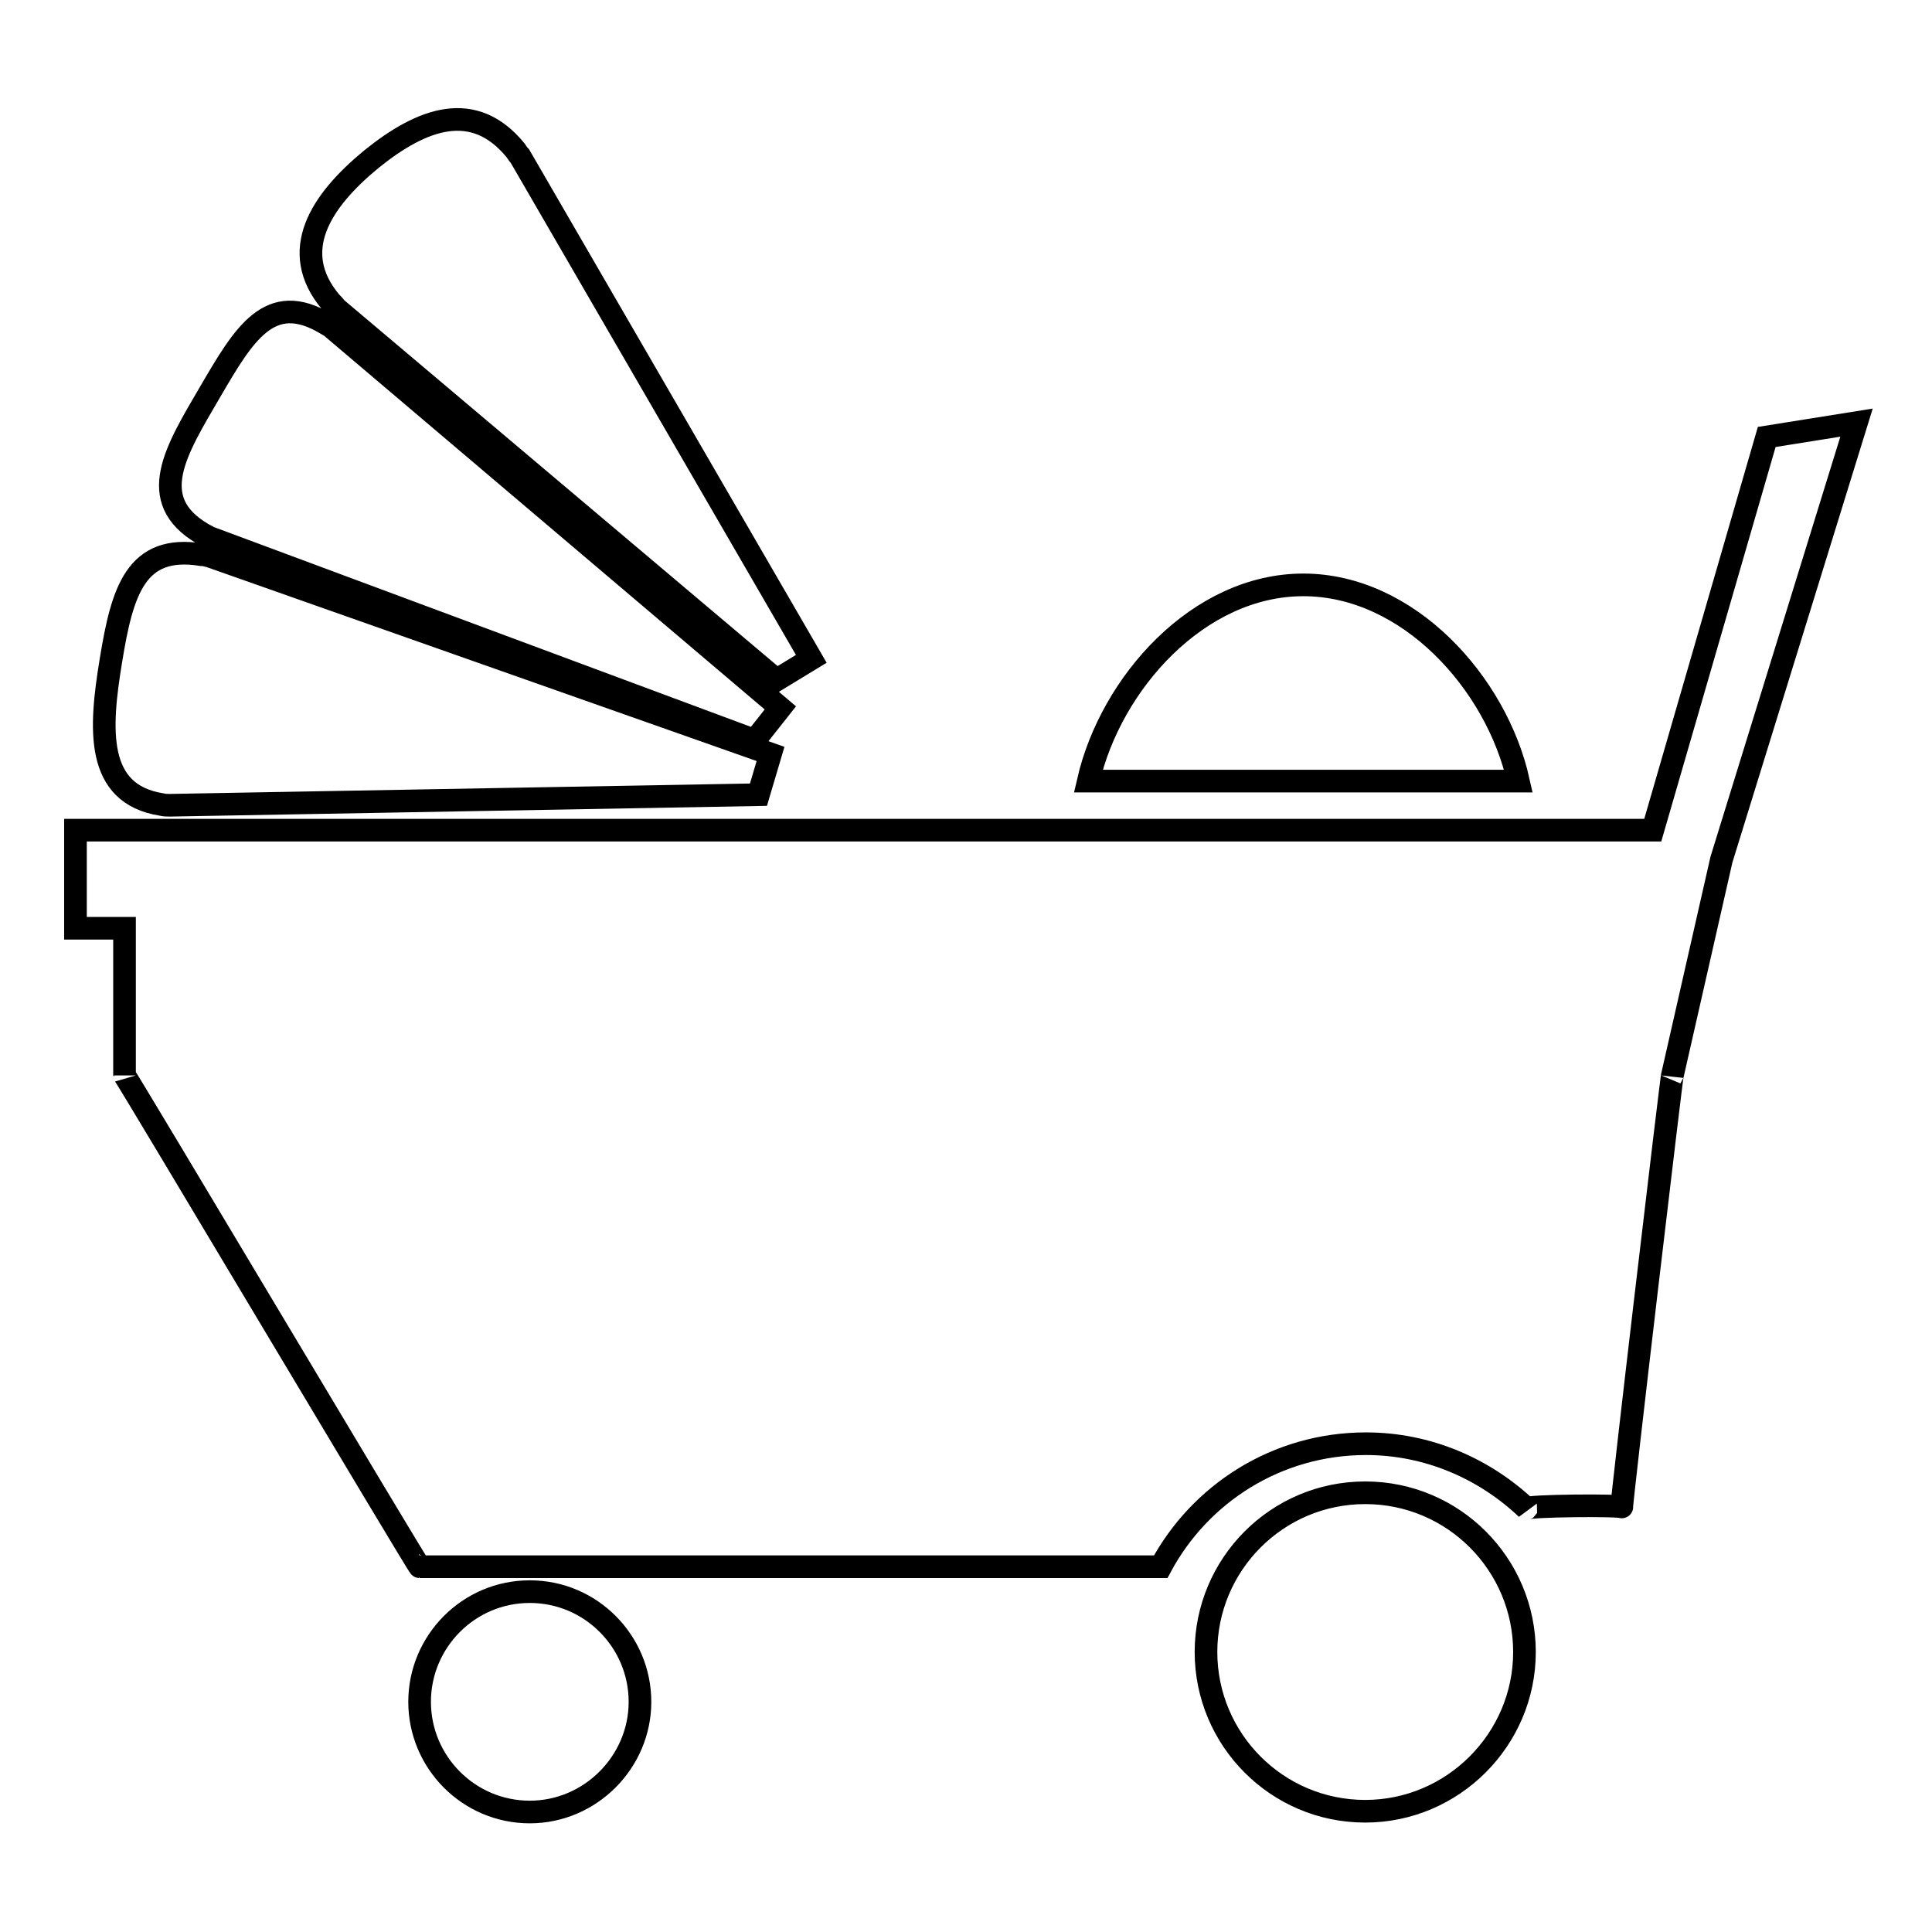 <?xml version="1.0" encoding="utf-8"?>
<!-- Svg Vector Icons : http://www.onlinewebfonts.com/icon -->
<!DOCTYPE svg PUBLIC "-//W3C//DTD SVG 1.1//EN" "http://www.w3.org/Graphics/SVG/1.1/DTD/svg11.dtd">
<svg version="1.1" xmlns="http://www.w3.org/2000/svg" xmlns:xlink="http://www.w3.org/1999/xlink" x="0px" y="0px" viewBox="0 0 256 256" enable-background="new 0 0 256 256" xml:space="preserve">
<g><g><path stroke-width="3" fill-opacity="0" stroke="#000000"  d="M228.1,113.9l-6.5,28.6c0-0.8-6.9,57.6-6.7,57.2c0.1-0.3-12.8-0.2-12.6,0.2c-5.6-5.3-13.1-8.6-21.3-8.6c-11.8,0-22,6.6-27.2,16.3H55.6c-0.2,0-39.1-65.4-39.1-65.1V123H10v-13h120.4h13.2h58.2h9.9h7.3l15.1-52.1L246,56L228.1,113.9z M144.2,103.5c3-13,14.6-26,28.5-26s25.6,13,28.5,26H144.2z M44.5,40.8L44.5,40.8c-0.2-0.3-0.4-0.5-0.7-0.8c-5.6-6.7-1.4-13.3,5.4-18.9c6.8-5.5,13.6-7.9,19.1-1.2c0.2,0.3,0.4,0.6,0.6,0.8l0,0l38.6,66.6l-4.6,2.8L44.5,40.8z M44.1,43.5L44.1,43.5l59.3,50.3l-3.4,4.3L27.7,71.2l0,0c-0.3-0.2-0.6-0.3-0.9-0.5c-7.6-4.5-3.5-11,1-18.7c4.5-7.7,7.9-13.6,15.4-9.1C43.5,43.1,43.8,43.2,44.1,43.5z M26.7,73.5c0.4,0,0.7,0.1,1.1,0.2v0l74.3,26.2l-1.6,5.4l-78,1.4v0c-0.4,0-0.7,0-1.1-0.1c-8.8-1.4-8.2-10-6.7-19.1C16.2,78.3,18,72.1,26.7,73.5z M70.2,210.9c8.1,0,14.6,6.6,14.6,14.6s-6.6,14.6-14.6,14.6c-8.1,0-14.6-6.6-14.6-14.6S62.1,210.9,70.2,210.9z M180.9,197.8c11.7,0,21.1,9.5,21.1,21.1s-9.5,21.1-21.1,21.1c-11.7,0-21.1-9.5-21.1-21.1S169.2,197.8,180.9,197.8z"/></g></g>
</svg>